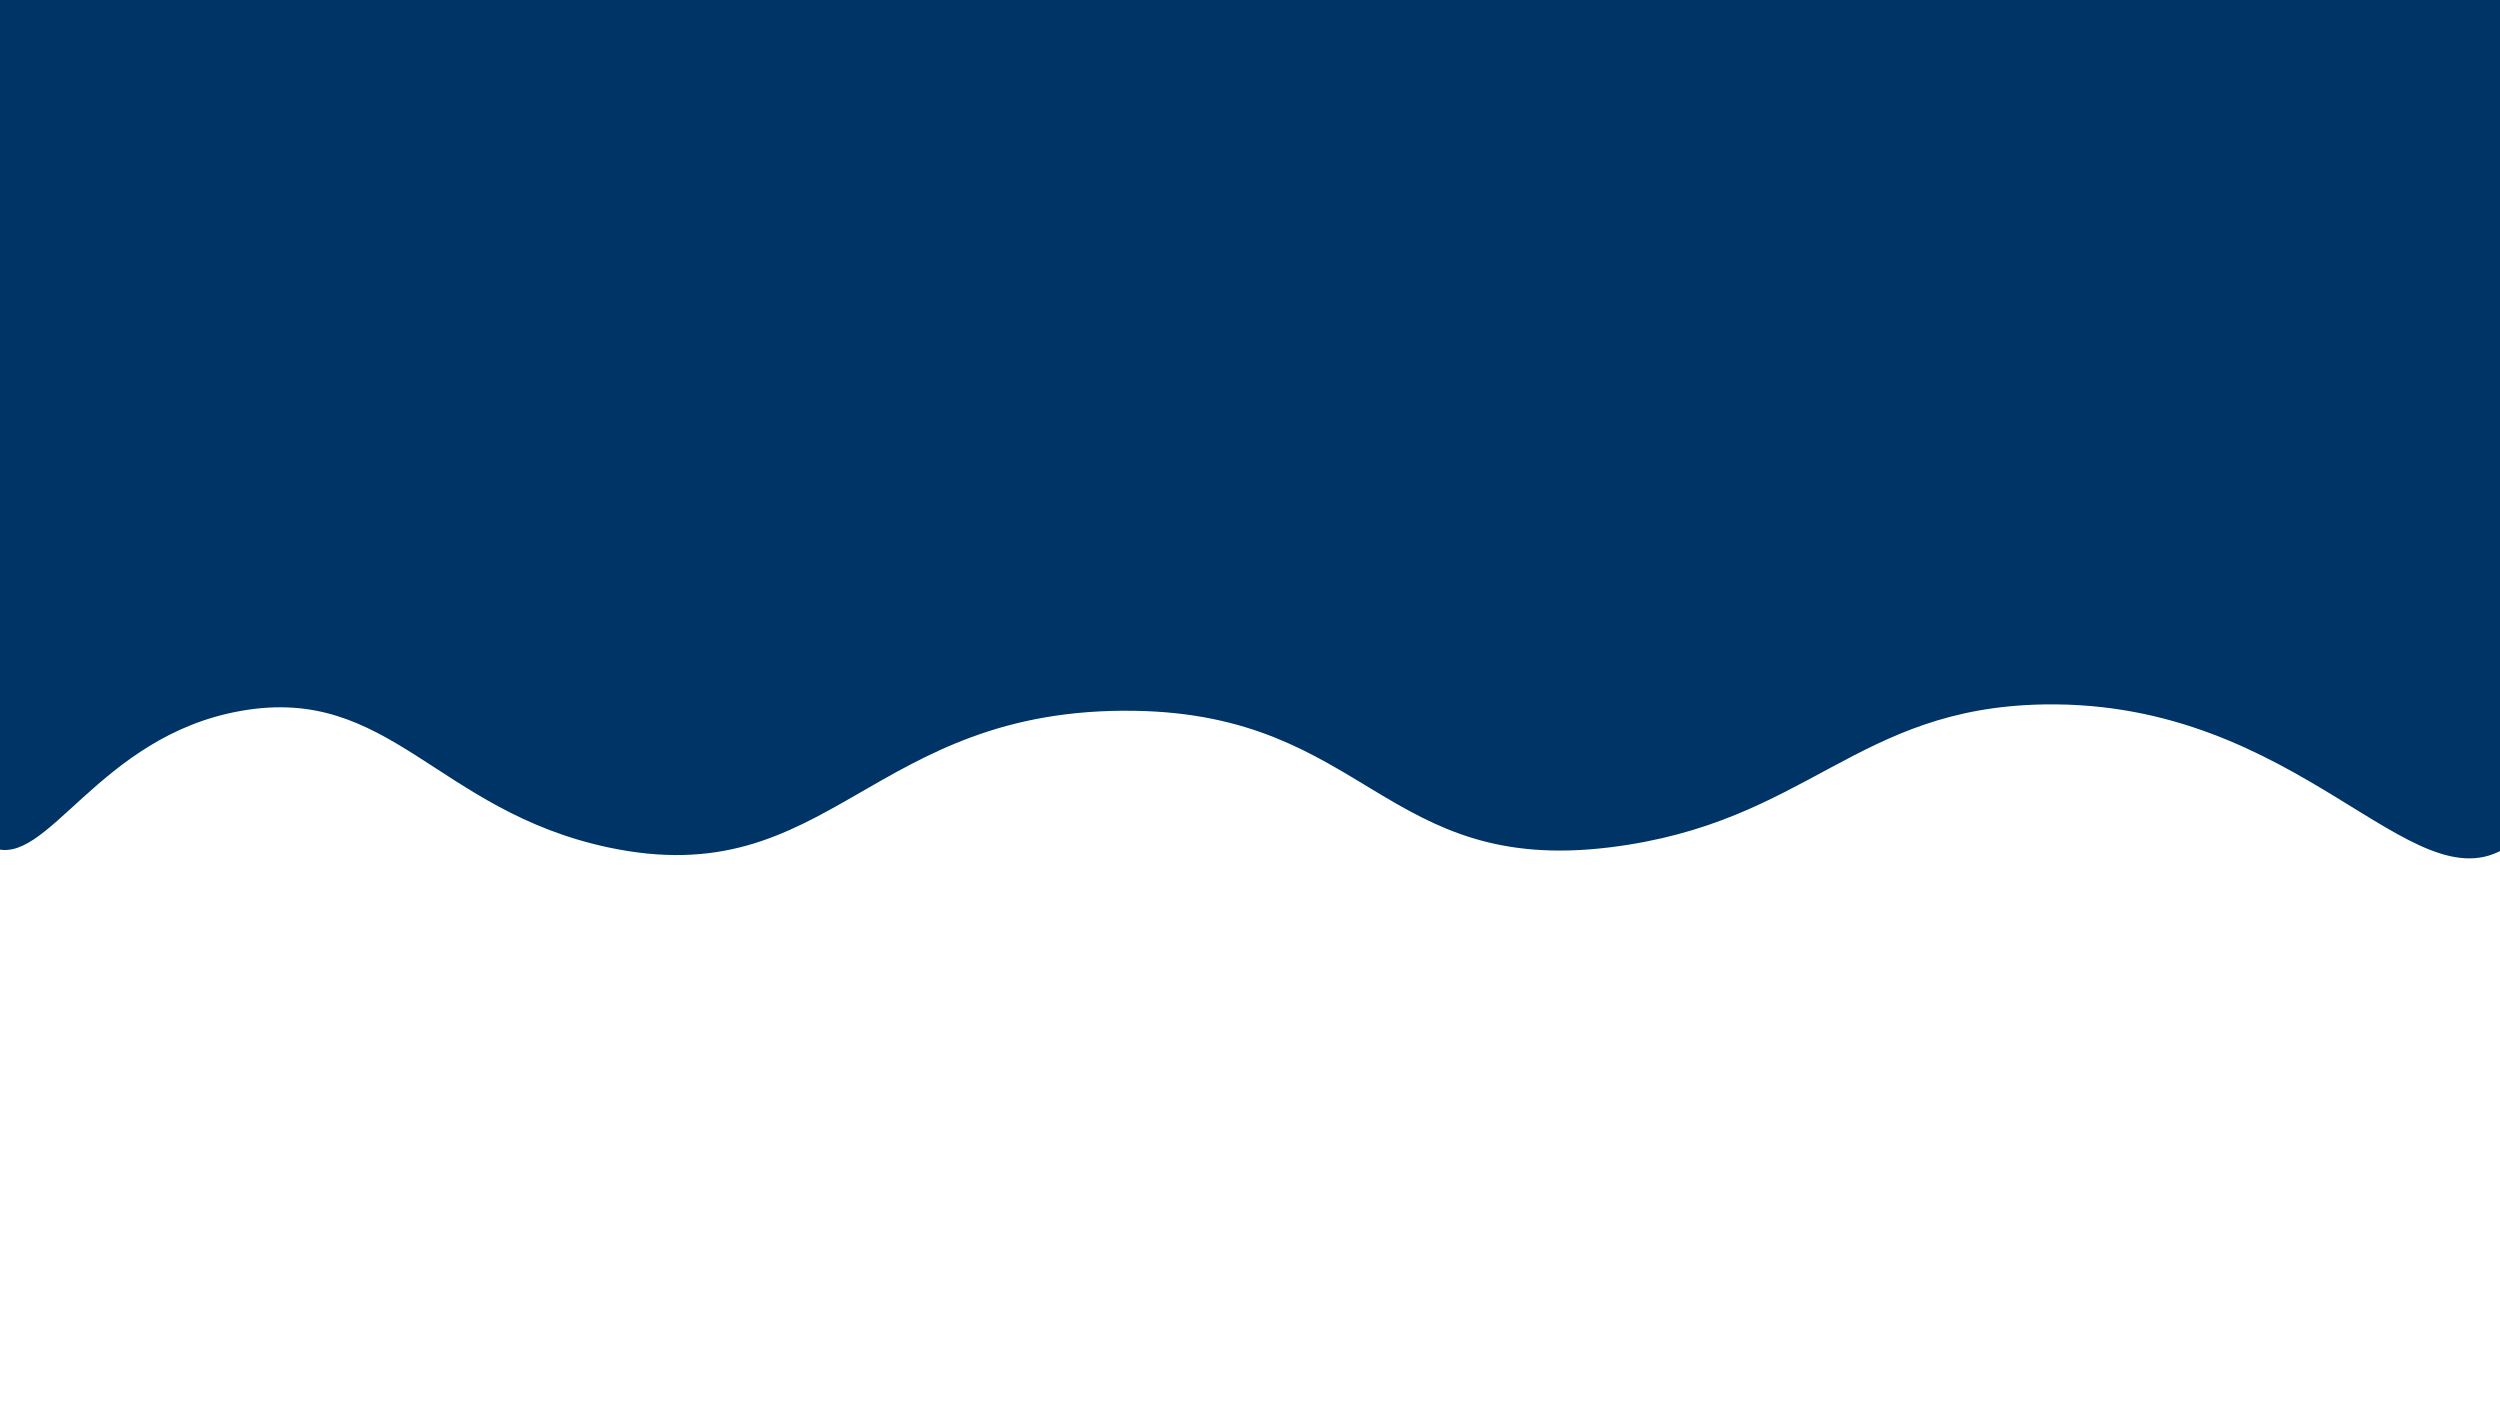 <?xml version="1.0" encoding="UTF-8"?>
<svg id="Layer_1" xmlns="http://www.w3.org/2000/svg" version="1.1" viewBox="0 0 1920 1080">
  <!-- Generator: Adobe Illustrator 29.5.1, SVG Export Plug-In . SVG Version: 2.1.0 Build 141)  -->
  <defs>
    <style>
      .st0 {
        fill: #036;
      }
    </style>
  </defs>
  <path class="st0" d="M-6.2,650.7V-9.2h1931.4v659.9c-73.1,46.6-158.7-112.8-355.2-109.7-145.3,2.3-181.3,90.8-333.2,109.7-173.3,21.6-187.5-101.9-365.1-104.8-204.2-3.4-233.6,141.6-405,104.8-131.4-28.2-167.5-124.8-281.3-104.8-110.4,19.2-149.6,122.9-191.6,104.8Z"/>
</svg>
